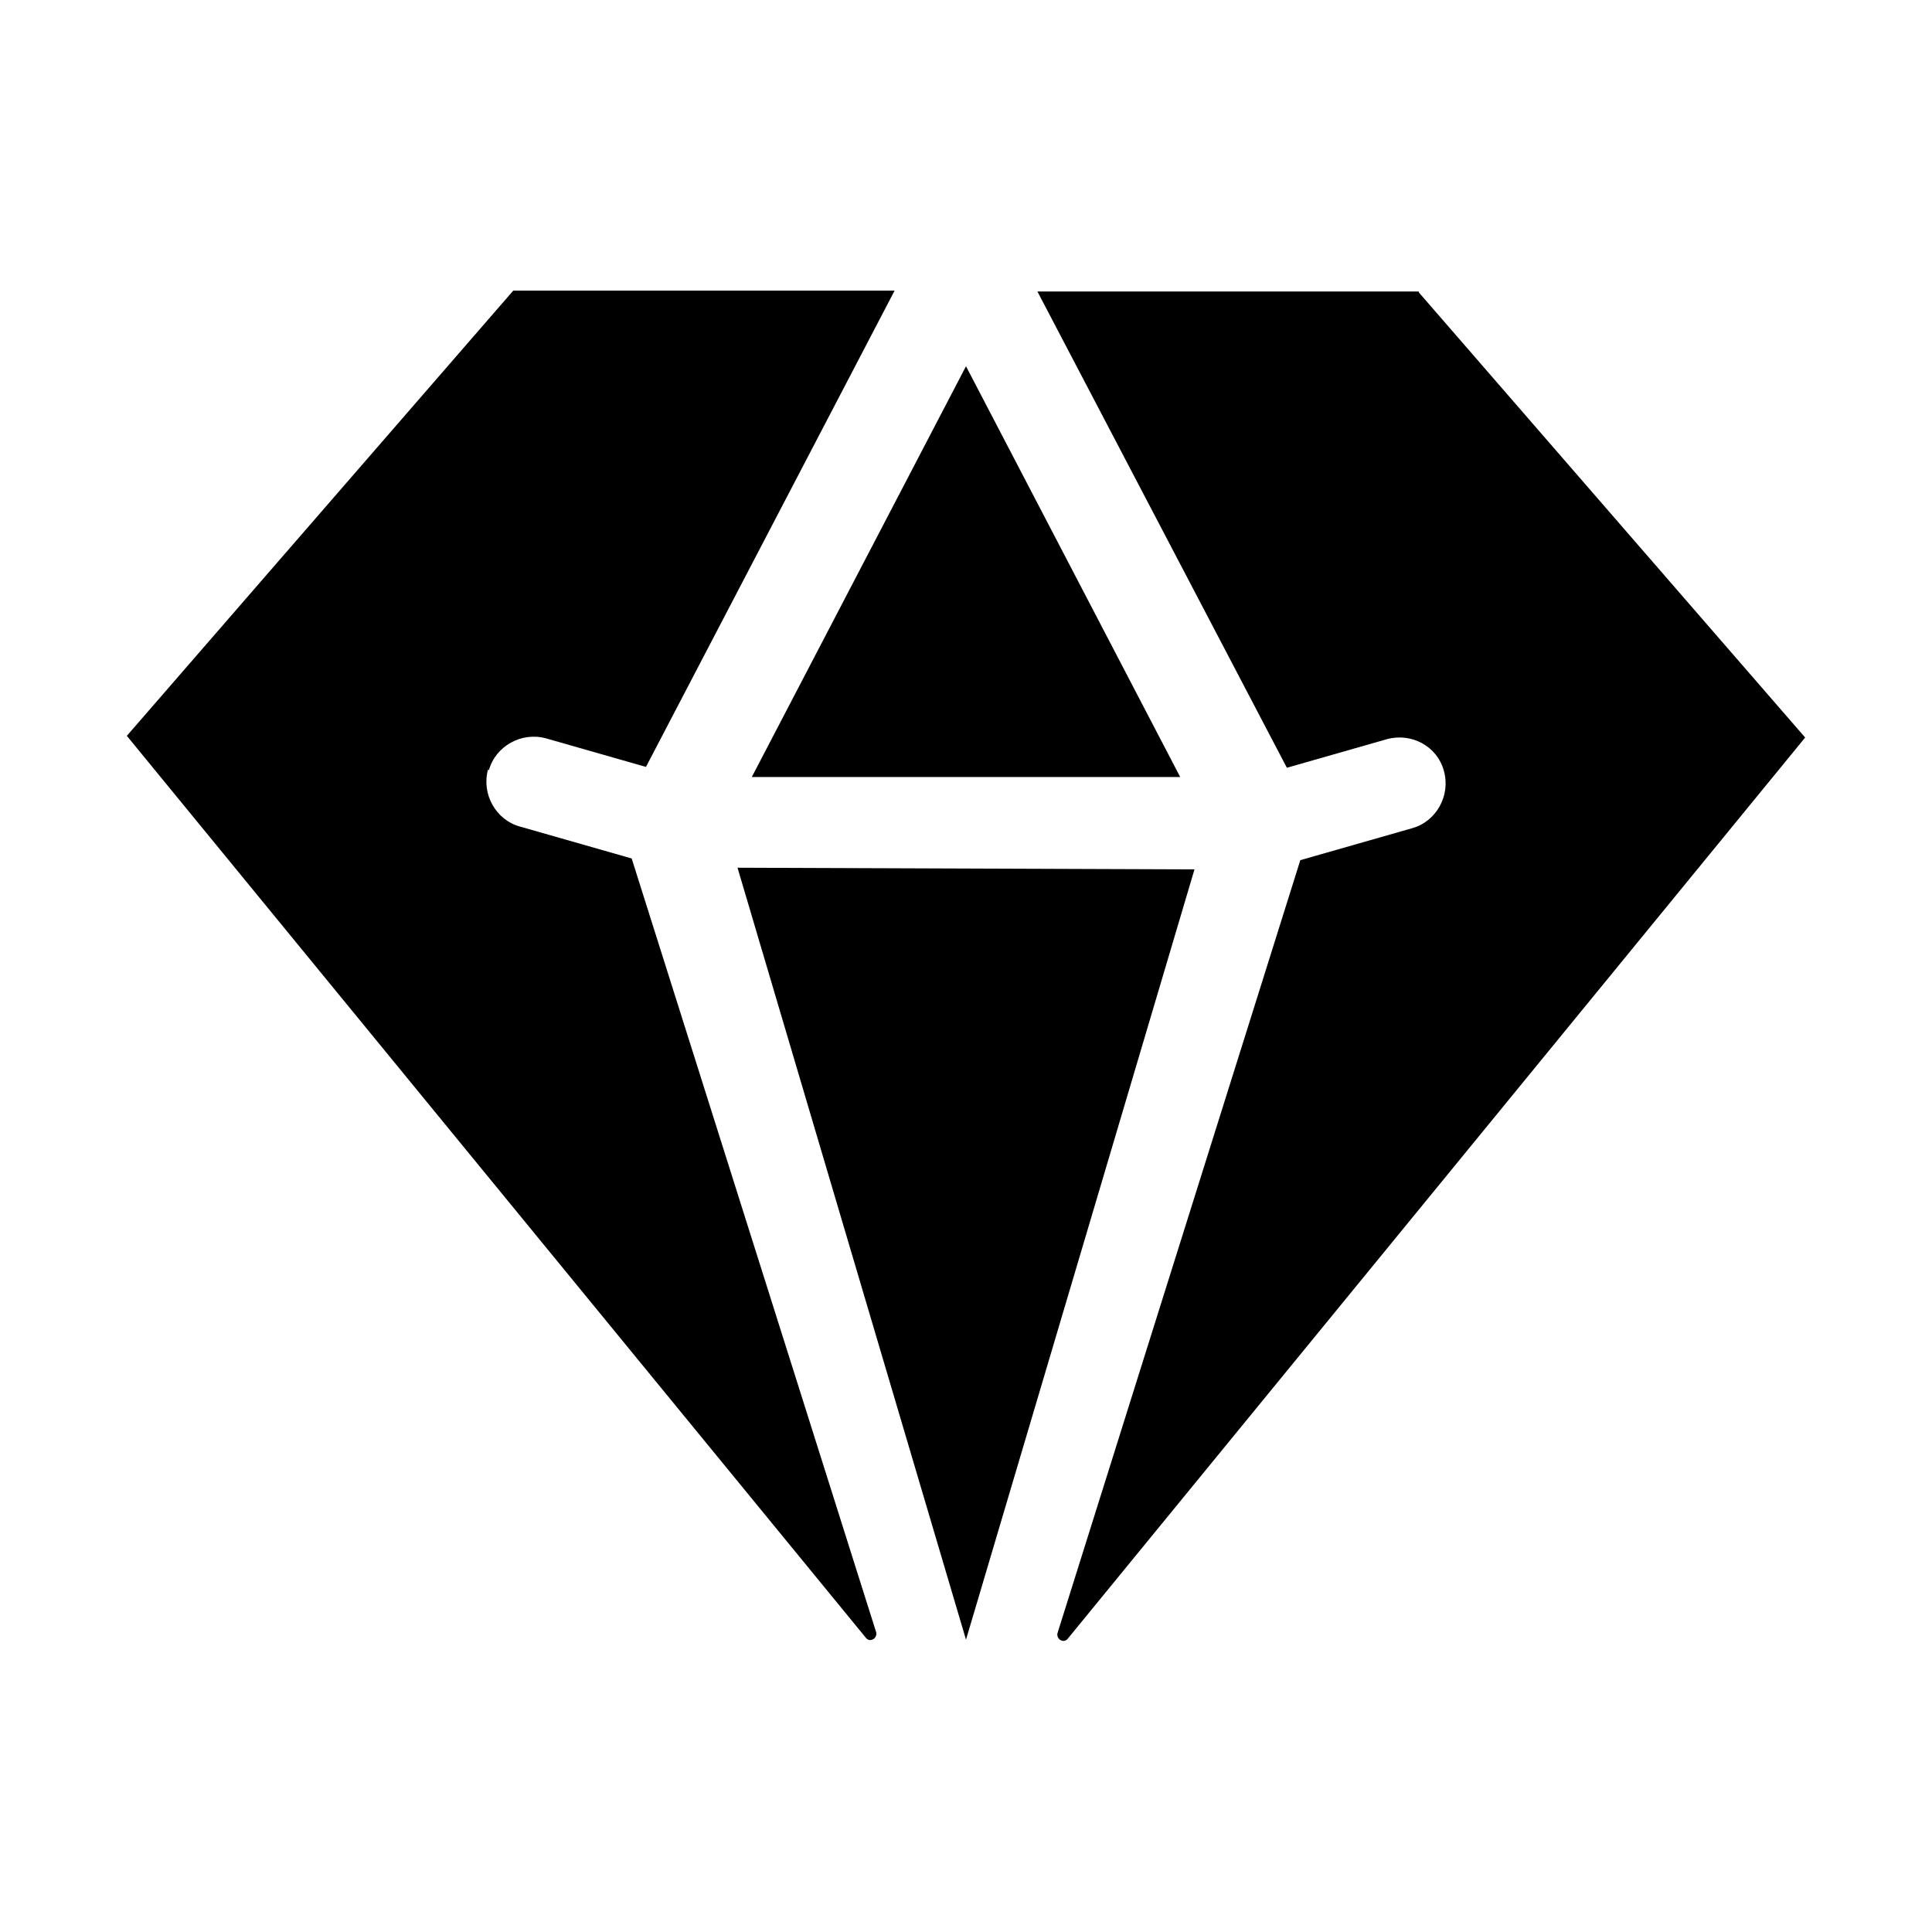 <?xml version="1.0" encoding="UTF-8"?>
<svg xmlns="http://www.w3.org/2000/svg" version="1.1" viewBox="0 0 23 23">
  <defs>
    <style>
      .cls-1 {
        fill: none;
      }
    </style>
  </defs>
  <!-- Generator: Adobe Illustrator 28.7.2, SVG Export Plug-In . SVG Version: 1.2.0 Build 154)  -->
  <g>
    <g id="Layer_1">
      <g>
        <g>
          <path d="M5.82,9.17c.08-.29.39-.46.68-.38l1.19.34,2.96-5.67h-4.54L1.51,8.76l8.8,10.74c.05.06.14,0,.12-.07l-2.91-9.21-1.33-.38c-.29-.08-.46-.39-.38-.68Z"/>
          <polygon points="11.5 19.52 14.22 10.35 8.78 10.33 11.5 19.52"/>
          <polygon points="11.5 4.36 8.95 9.25 14.05 9.25 11.5 4.36"/>
          <path d="M16.89,3.47h-4.54l2.97,5.67,1.19-.34c.29-.08.6.08.68.38.08.29-.09.6-.38.68l-1.33.38-2.89,9.2c-.02.07.07.13.12.07l8.78-10.73-4.6-5.3Z"/>
        </g>
        <rect class="cls-1" width="23" height="23"/>
      </g>
    </g>
  </g>
</svg>